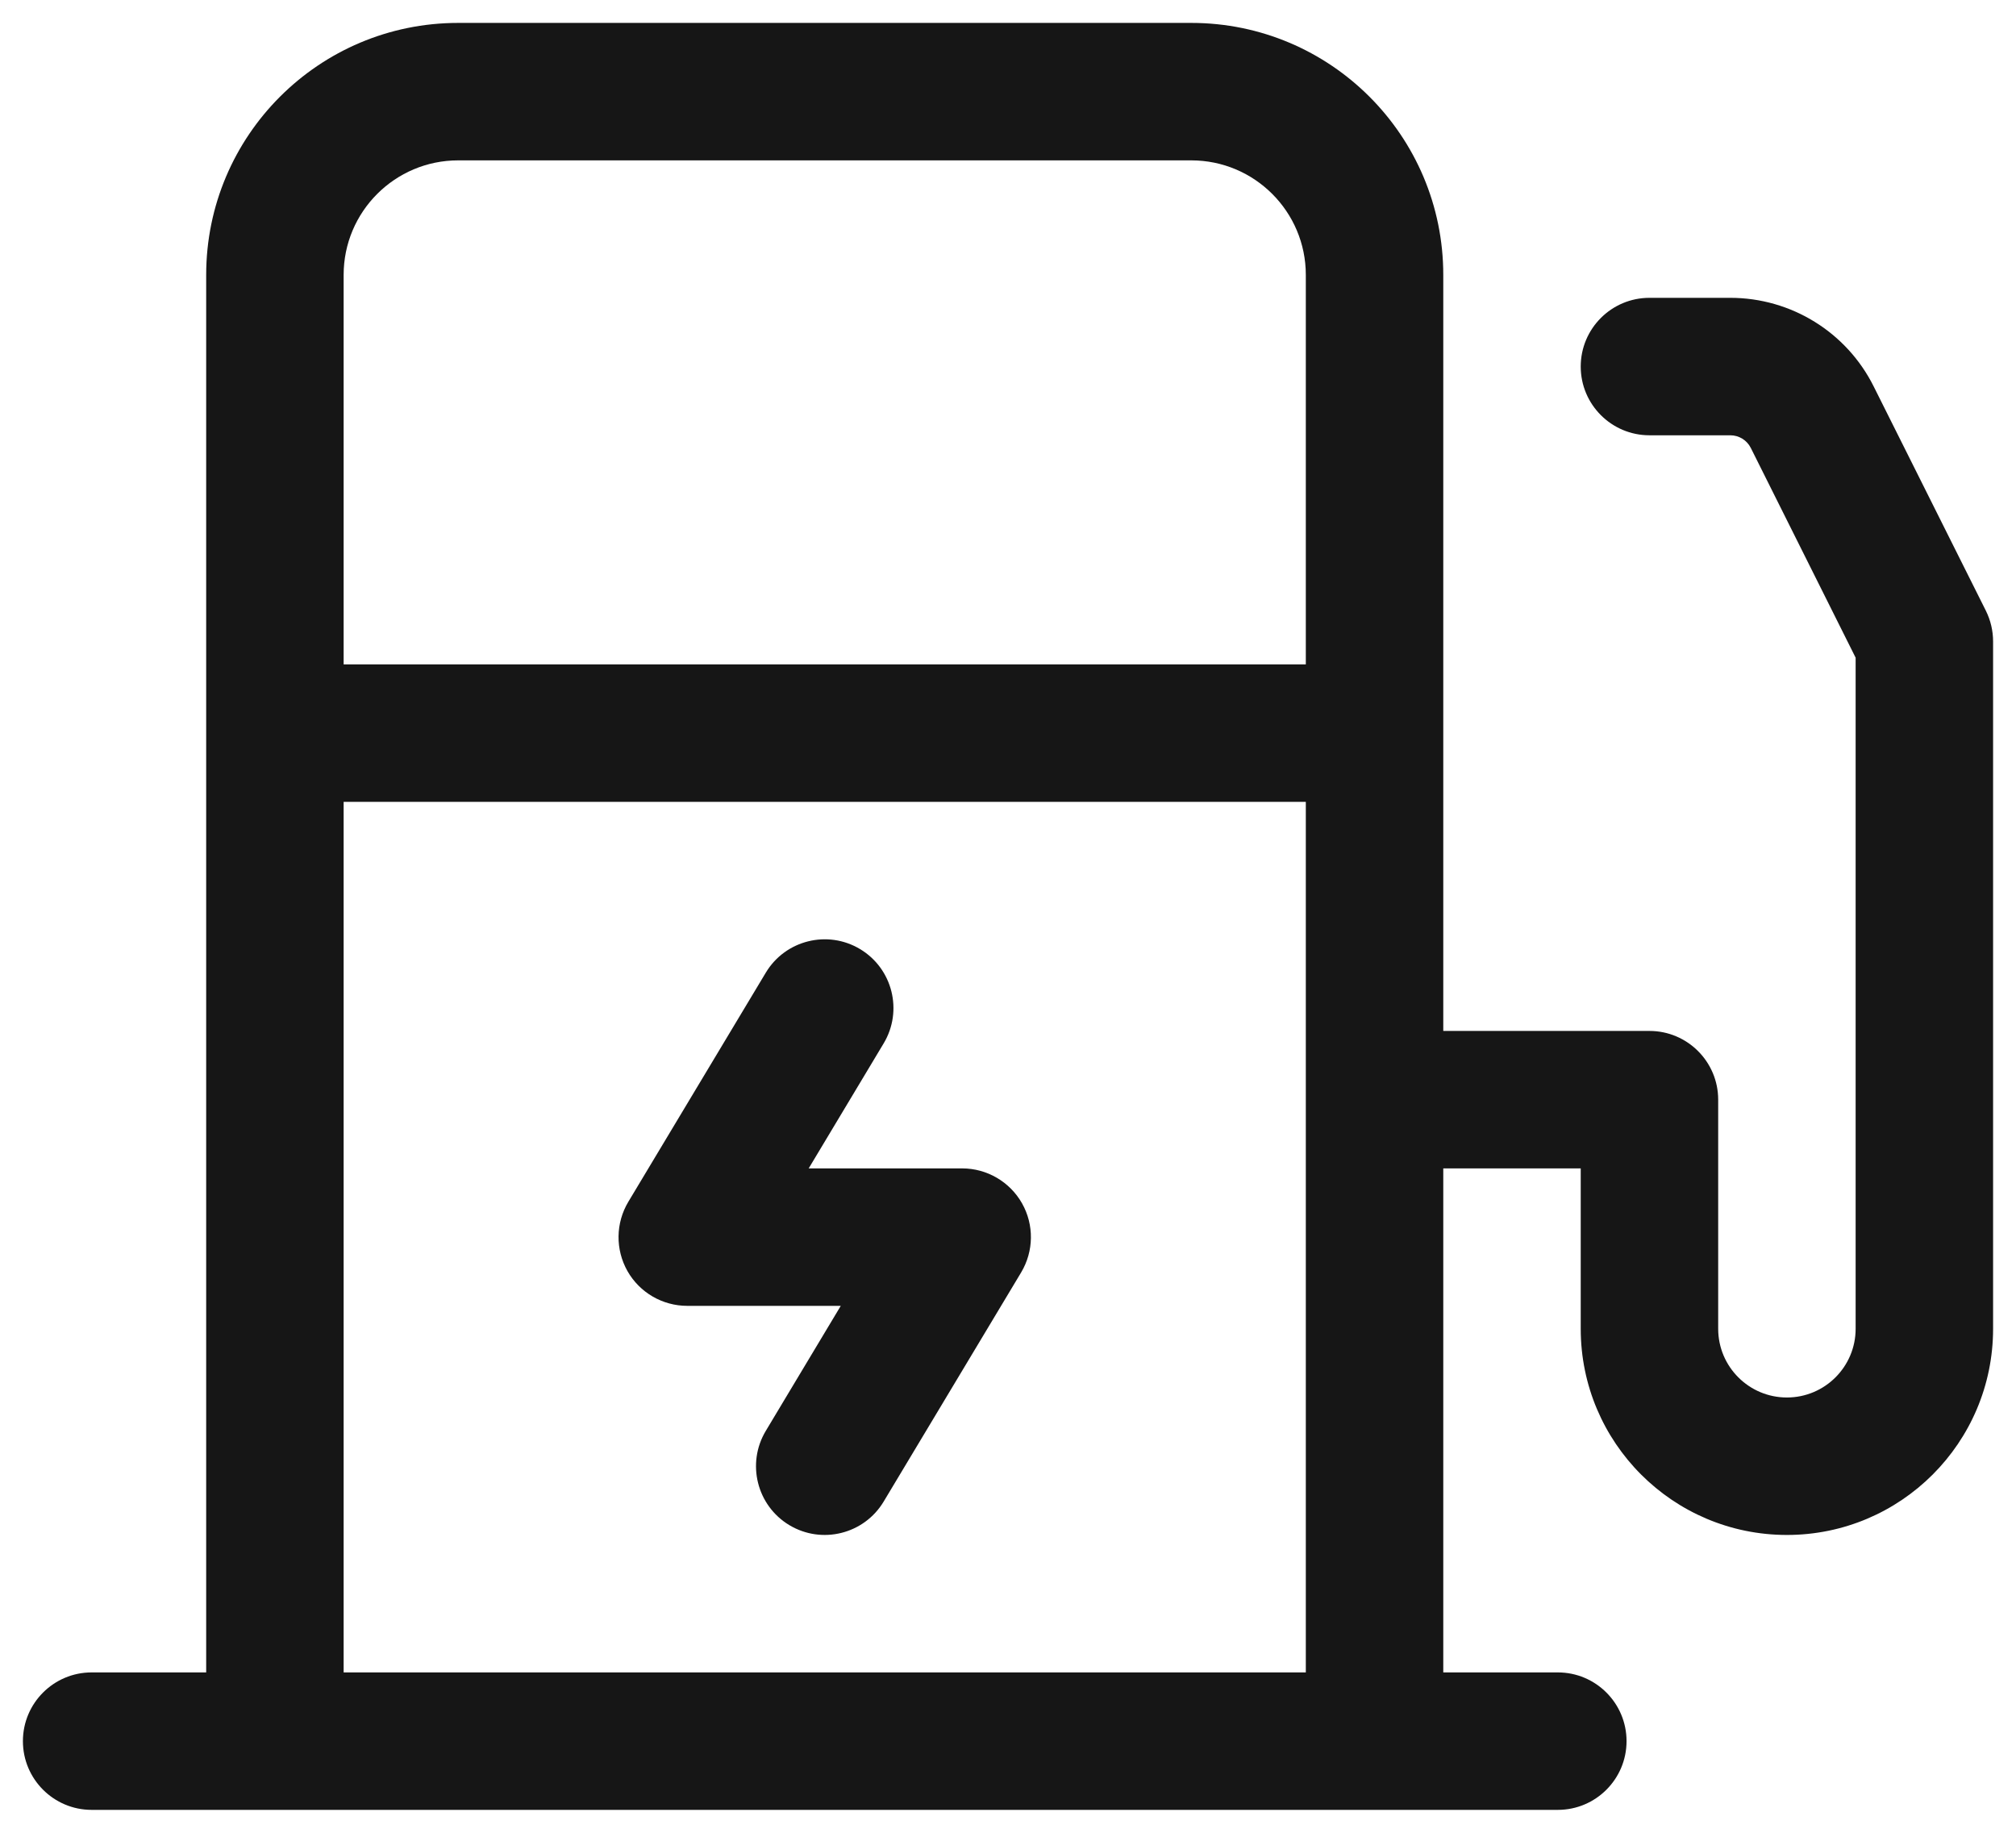 <svg width="22" height="20" viewBox="0 0 22 20" fill="none" xmlns="http://www.w3.org/2000/svg">
<path fill-rule="evenodd" clip-rule="evenodd" d="M5 1.75C4.31 1.75 3.75 2.31 3.75 3L3.75 7.25L14.25 7.25L14.25 3C14.25 2.31 13.69 1.75 13 1.75L5 1.75ZM2.25 3L2.25 8L2.25 18.25H1C0.586 18.25 0.25 18.586 0.25 19C0.25 19.414 0.586 19.75 1 19.75H3L15 19.75H17C17.414 19.75 17.75 19.414 17.75 19C17.75 18.586 17.414 18.25 17 18.25H15.75V12.75H17.25V14.5C17.25 15.742 18.257 16.75 19.5 16.75C20.743 16.75 21.75 15.742 21.75 14.5L21.75 7C21.75 6.883 21.723 6.769 21.671 6.664L20.447 4.217C20.151 3.624 19.545 3.25 18.882 3.25L18 3.25C17.586 3.25 17.25 3.586 17.25 4C17.25 4.414 17.586 4.75 18 4.75L18.882 4.75C18.977 4.75 19.063 4.803 19.106 4.888L20.25 7.177L20.25 14.5C20.25 14.914 19.914 15.25 19.5 15.25C19.086 15.25 18.75 14.914 18.75 14.5V12C18.75 11.586 18.414 11.25 18 11.25H15.75L15.75 3C15.75 1.481 14.519 0.25 13 0.25L5 0.25C3.481 0.25 2.25 1.481 2.25 3ZM14.25 11.998L14.25 8.75L3.75 8.75L3.75 18.25L14.25 18.25V12.002C14.25 12.001 14.25 12.001 14.25 12C14.25 11.999 14.25 11.999 14.25 11.998ZM9.643 11.386C9.856 11.031 9.741 10.57 9.386 10.357C9.031 10.144 8.57 10.259 8.357 10.614L6.857 13.114C6.718 13.346 6.714 13.634 6.847 13.87C6.98 14.105 7.23 14.25 7.5 14.25H9.175L8.357 15.614C8.144 15.969 8.259 16.43 8.614 16.643C8.969 16.856 9.43 16.741 9.643 16.386L11.143 13.886C11.282 13.654 11.286 13.366 11.153 13.131C11.02 12.896 10.77 12.75 10.5 12.75H8.825L9.643 11.386Z" fill="#161616"/>
</svg>
